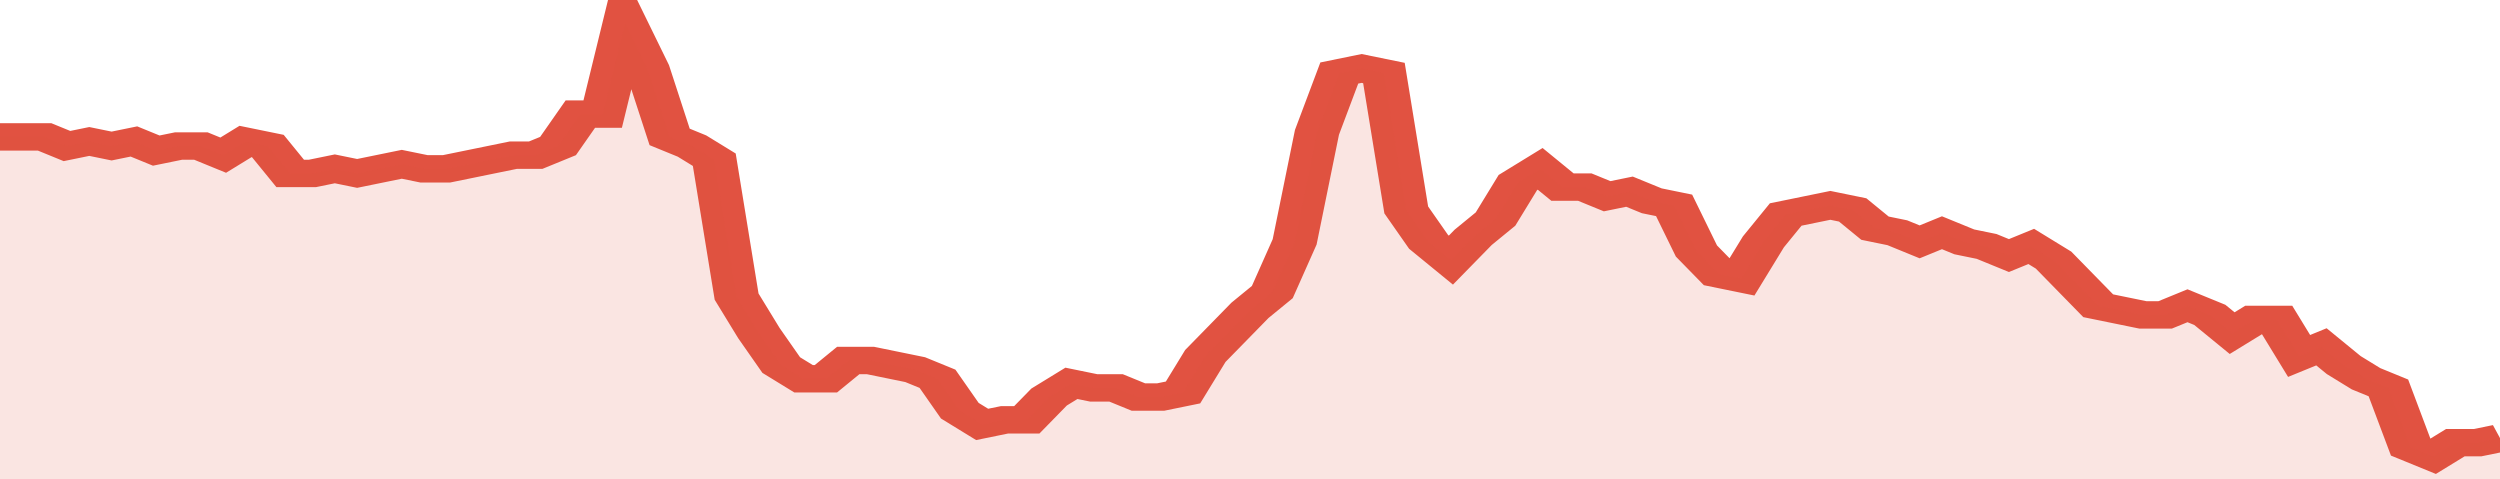 <svg xmlns="http://www.w3.org/2000/svg" viewBox="0 0 336 105" width="120" height="23" preserveAspectRatio="none">
				 <polyline fill="none" stroke="#E15241" stroke-width="6" points="0, 30 3, 30 6, 30 9, 32 12, 31 15, 32 18, 31 21, 33 24, 32 27, 32 30, 34 33, 31 36, 32 39, 38 42, 38 45, 37 48, 38 51, 37 54, 36 57, 37 60, 37 63, 36 66, 35 69, 34 72, 34 75, 32 78, 25 81, 25 84, 5 87, 15 90, 30 93, 32 96, 35 99, 65 102, 73 105, 80 108, 83 111, 83 114, 79 117, 79 120, 80 123, 81 126, 83 129, 90 132, 93 135, 92 138, 92 141, 87 144, 84 147, 85 150, 85 153, 87 156, 87 159, 86 162, 78 165, 73 168, 68 171, 64 174, 53 177, 29 180, 16 183, 15 186, 16 189, 46 192, 53 195, 57 198, 52 201, 48 204, 40 207, 37 210, 41 213, 41 216, 43 219, 42 222, 44 225, 45 228, 55 231, 60 234, 61 237, 53 240, 47 243, 46 246, 45 249, 46 252, 50 255, 51 258, 53 261, 51 264, 53 267, 54 270, 56 273, 54 276, 57 279, 62 282, 67 285, 68 288, 69 291, 69 294, 67 297, 69 300, 73 303, 70 306, 70 309, 78 312, 76 315, 80 318, 83 321, 85 324, 98 327, 100 330, 97 333, 97 336, 96 336, 96 "> </polyline>
				 <polygon fill="#E15241" opacity="0.15" points="0, 105 0, 30 3, 30 6, 30 9, 32 12, 31 15, 32 18, 31 21, 33 24, 32 27, 32 30, 34 33, 31 36, 32 39, 38 42, 38 45, 37 48, 38 51, 37 54, 36 57, 37 60, 37 63, 36 66, 35 69, 34 72, 34 75, 32 78, 25 81, 25 84, 5 87, 15 90, 30 93, 32 96, 35 99, 65 102, 73 105, 80 108, 83 111, 83 114, 79 117, 79 120, 80 123, 81 126, 83 129, 90 132, 93 135, 92 138, 92 141, 87 144, 84 147, 85 150, 85 153, 87 156, 87 159, 86 162, 78 165, 73 168, 68 171, 64 174, 53 177, 29 180, 16 183, 15 186, 16 189, 46 192, 53 195, 57 198, 52 201, 48 204, 40 207, 37 210, 41 213, 41 216, 43 219, 42 222, 44 225, 45 228, 55 231, 60 234, 61 237, 53 240, 47 243, 46 246, 45 249, 46 252, 50 255, 51 258, 53 261, 51 264, 53 267, 54 270, 56 273, 54 276, 57 279, 62 282, 67 285, 68 288, 69 291, 69 294, 67 297, 69 300, 73 303, 70 306, 70 309, 78 312, 76 315, 80 318, 83 321, 85 324, 98 327, 100 330, 97 333, 97 336, 96 336, 105 "></polygon>
			</svg>